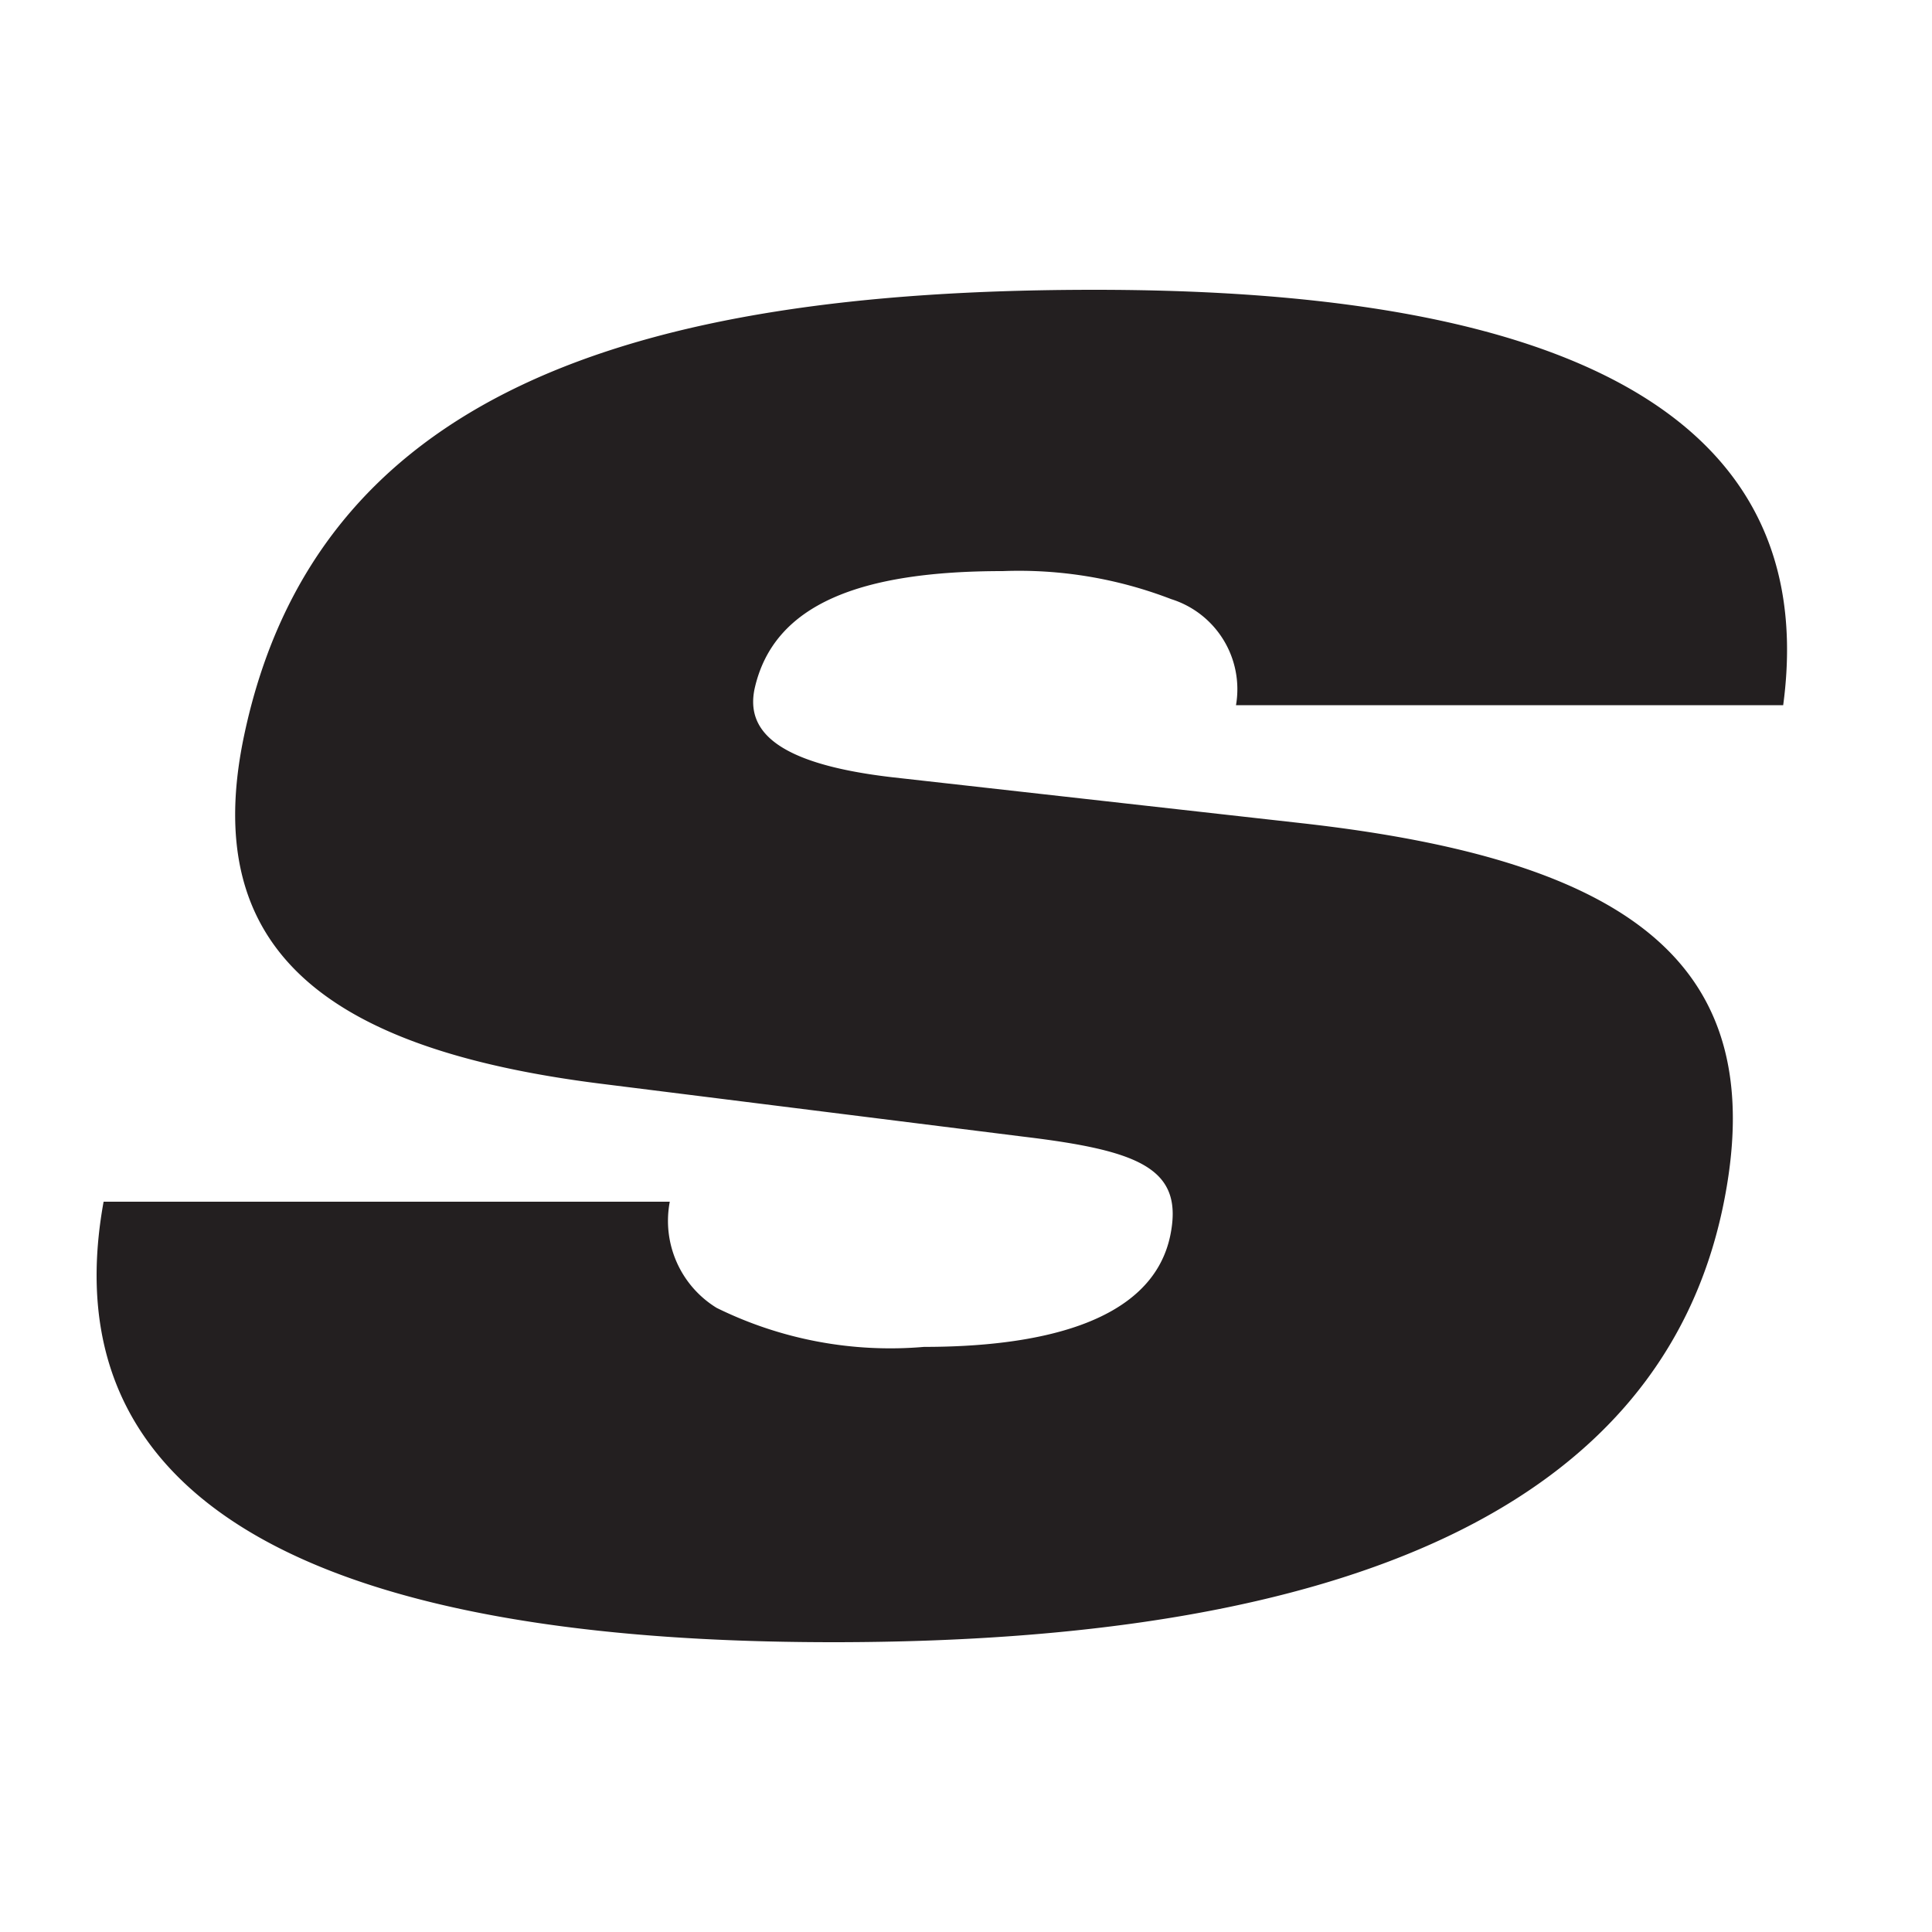 <svg width="40" height="40" viewBox="0 0 40 40" fill="none" xmlns="http://www.w3.org/2000/svg"><path d="M13.867 24.88c-.165.871.227 1.742.97 2.198a8.13 8.13 0 0 0 4.293.808c2.229 0 4.705-.435 5.098-2.3.288-1.39-.62-1.762-3.034-2.052l-8.772-1.099c-5.737-.725-8.296-2.818-7.367-7.212C6.54 8.197 13 6 22.659 6c6.85 0 15.25 1.244 14.26 8.6H25.59a1.954 1.954 0 0 0-1.342-2.196 8.767 8.767 0 0 0-3.488-.58c-2.91 0-4.747.663-5.139 2.445-.164.808.352 1.533 2.85 1.823l8.502.954c6.79.766 9.762 2.922 8.69 7.979C34.36 31.14 27.96 34 17.25 34 10.11 34 .72 32.715 2.145 24.88h11.722z" fill="#231F20"/></svg>